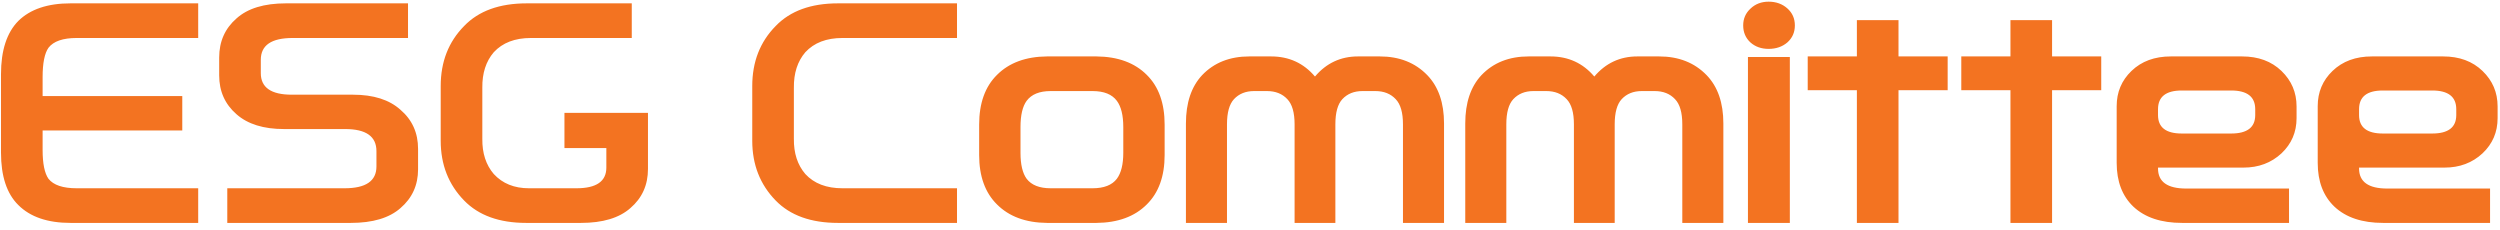 <svg width="358" height="33" viewBox="0 0 358 33" fill="none" xmlns="http://www.w3.org/2000/svg">
<path d="M0.142 10.64C0.142 7.227 0.969 4.68 2.622 3C4.329 1.32 6.822 0.48 10.102 0.48H28.382V5.44H10.982C9.009 5.44 7.662 5.907 6.942 6.84C6.382 7.64 6.102 9.04 6.102 11.04V13.76H26.102V18.68H6.102V21.48C6.102 23.427 6.382 24.8 6.942 25.6C7.662 26.507 9.009 26.96 10.982 26.96H28.382V31.92H10.102C6.822 31.92 4.329 31.067 2.622 29.36C0.969 27.733 0.142 25.227 0.142 21.84V10.64ZM58.427 0.48V5.44H41.907C38.867 5.44 37.347 6.48 37.347 8.56V10.48C37.347 12.533 38.827 13.56 41.787 13.56H50.547C53.48 13.56 55.747 14.28 57.347 15.72C59.027 17.16 59.867 19.027 59.867 21.32V24.24C59.867 26.507 59.027 28.36 57.347 29.8C55.747 31.213 53.374 31.92 50.227 31.92H32.547V26.96H49.347C52.387 26.96 53.907 25.92 53.907 23.84V21.64C53.907 19.533 52.414 18.48 49.427 18.48H40.667C37.734 18.48 35.467 17.773 33.867 16.36C32.214 14.92 31.387 13.067 31.387 10.8V8.24C31.387 5.947 32.214 4.08 33.867 2.64C35.467 1.2 37.827 0.48 40.947 0.48H58.427ZM75.349 31.92C71.509 31.92 68.549 30.853 66.469 28.72C64.229 26.427 63.109 23.573 63.109 20.16V12.32C63.109 8.853 64.229 5.987 66.469 3.72C68.549 1.56 71.535 0.48 75.429 0.48H90.469V5.44H76.029C73.735 5.44 71.962 6.12 70.709 7.48C69.589 8.787 69.042 10.48 69.069 12.56V19.88C69.042 21.933 69.589 23.613 70.709 24.92C71.962 26.28 73.642 26.96 75.749 26.96H82.549C85.402 26.96 86.829 25.973 86.829 24V21.2H80.829V16.16H92.789V24.2C92.789 26.493 91.949 28.36 90.269 29.8C88.669 31.213 86.309 31.92 83.189 31.92H75.349ZM107.723 20.16V12.32C107.723 8.853 108.843 5.987 111.083 3.72C113.163 1.56 116.136 0.48 120.003 0.48H137.043V5.44H120.643C118.349 5.44 116.576 6.12 115.323 7.48C114.203 8.787 113.656 10.48 113.683 12.56V19.88C113.656 21.933 114.203 23.613 115.323 24.92C116.576 26.28 118.349 26.96 120.643 26.96H137.043V31.92H120.003C116.136 31.92 113.163 30.853 111.083 28.72C108.843 26.427 107.723 23.573 107.723 20.16ZM156.455 26.96C158.082 26.96 159.242 26.507 159.935 25.6C160.549 24.773 160.855 23.533 160.855 21.88V18.2C160.855 16.52 160.549 15.267 159.935 14.44C159.242 13.507 158.082 13.04 156.455 13.04H150.455C148.855 13.04 147.709 13.507 147.015 14.44C146.429 15.24 146.135 16.493 146.135 18.2V21.88C146.135 23.56 146.429 24.8 147.015 25.6C147.709 26.507 148.855 26.96 150.455 26.96H156.455ZM157.015 31.92H149.935C146.895 31.893 144.509 31.013 142.775 29.28C141.069 27.6 140.215 25.24 140.215 22.2V17.84C140.215 14.773 141.069 12.4 142.775 10.72C144.509 8.987 146.895 8.107 149.935 8.08H157.015C160.082 8.107 162.482 8.987 164.215 10.72C165.922 12.4 166.775 14.773 166.775 17.84V22.2C166.775 25.24 165.922 27.6 164.215 29.28C162.482 31.013 160.082 31.893 157.015 31.92ZM188.305 10.96C189.931 9.04 191.985 8.08 194.465 8.08H197.585C200.385 8.08 202.651 8.973 204.385 10.76C205.985 12.413 206.785 14.72 206.785 17.68V31.92H200.905V17.8C200.905 16.12 200.558 14.92 199.865 14.2C199.145 13.427 198.171 13.04 196.945 13.04H195.105C193.905 13.04 192.945 13.427 192.225 14.2C191.558 14.92 191.225 16.12 191.225 17.8V31.92H185.385V17.8C185.385 16.12 185.038 14.92 184.345 14.2C183.625 13.427 182.651 13.04 181.425 13.04H179.585C178.385 13.04 177.425 13.427 176.705 14.2C176.038 14.92 175.705 16.12 175.705 17.8V31.92H169.825V17.68C169.825 14.72 170.598 12.413 172.145 10.76C173.851 8.973 176.105 8.08 178.905 8.08H182.025C184.585 8.08 186.678 9.04 188.305 10.96ZM228.305 10.96C229.931 9.04 231.985 8.08 234.465 8.08H237.585C240.385 8.08 242.651 8.973 244.385 10.76C245.985 12.413 246.785 14.72 246.785 17.68V31.92H240.905V17.8C240.905 16.12 240.558 14.92 239.865 14.2C239.145 13.427 238.171 13.04 236.945 13.04H235.105C233.905 13.04 232.945 13.427 232.225 14.2C231.558 14.92 231.225 16.12 231.225 17.8V31.92H225.385V17.8C225.385 16.12 225.038 14.92 224.345 14.2C223.625 13.427 222.651 13.04 221.425 13.04H219.585C218.385 13.04 217.425 13.427 216.705 14.2C216.038 14.92 215.705 16.12 215.705 17.8V31.92H209.825V17.68C209.825 14.72 210.598 12.413 212.145 10.76C213.851 8.973 216.105 8.08 218.905 8.08H222.025C224.585 8.08 226.678 9.04 228.305 10.96ZM250.305 31.92V8.16H256.305V31.92H250.305ZM257.025 3.64C257.025 4.627 256.665 5.44 255.945 6.08C255.225 6.693 254.331 7 253.265 7C252.225 7 251.358 6.693 250.665 6.08C249.971 5.44 249.625 4.627 249.625 3.64C249.625 2.68 249.971 1.88 250.665 1.24C251.358 0.573 252.225 0.24 253.265 0.24C254.331 0.24 255.225 0.56 255.945 1.2C256.665 1.84 257.025 2.653 257.025 3.64ZM271.865 8.08H278.905V12.92H271.865V31.92H265.905V12.92H258.865V8.08H265.905V2.88H271.865V8.08ZM293.857 8.08H300.897V12.92H293.857V31.92H287.897V12.92H280.857V8.08H287.897V2.88H293.857V8.08ZM312.428 19.12H319.508C321.801 19.12 322.948 18.24 322.948 16.48V15.64C322.948 13.853 321.801 12.96 319.508 12.96H312.428C310.161 12.96 309.028 13.853 309.028 15.64V16.48C309.028 18.24 310.161 19.12 312.428 19.12ZM328.868 15.24V16.92C328.868 18.92 328.148 20.6 326.708 21.96C325.241 23.32 323.428 24 321.268 24H309.028V24.12C309.028 26.04 310.374 27 313.068 27H327.788V31.92H312.468C309.481 31.92 307.161 31.147 305.508 29.6C303.908 28.08 303.108 25.987 303.108 23.32V15.2C303.108 13.2 303.814 11.52 305.228 10.16C306.668 8.773 308.548 8.08 310.868 8.08H321.068C323.388 8.08 325.268 8.773 326.708 10.16C328.148 11.547 328.868 13.24 328.868 15.24ZM341.217 19.12H348.297C350.59 19.12 351.737 18.24 351.737 16.48V15.64C351.737 13.853 350.59 12.96 348.297 12.96H341.217C338.95 12.96 337.817 13.853 337.817 15.64V16.48C337.817 18.24 338.95 19.12 341.217 19.12ZM357.657 15.24V16.92C357.657 18.92 356.937 20.6 355.497 21.96C354.03 23.32 352.217 24 350.057 24H337.817V24.12C337.817 26.04 339.164 27 341.857 27H356.577V31.92H341.257C338.27 31.92 335.95 31.147 334.297 29.6C332.697 28.08 331.897 25.987 331.897 23.32V15.2C331.897 13.2 332.604 11.52 334.017 10.16C335.457 8.773 337.337 8.08 339.657 8.08H349.857C352.177 8.08 354.057 8.773 355.497 10.16C356.937 11.547 357.657 13.24 357.657 15.24ZM382.168 9.08C376.288 9.08 372.088 13 372.088 19.4C372.088 25.64 376.328 29.44 381.848 29.44C386.808 29.44 391.848 26.24 391.848 19.08C391.848 13.16 387.968 9.08 382.168 9.08ZM382.048 12.68C385.408 12.68 386.768 16.16 386.768 19.2C386.768 23.12 384.808 25.88 382.008 25.88C379.008 25.88 377.168 23.04 377.168 19.28C377.168 16.04 378.568 12.68 382.048 12.68ZM401.386 29V13.2H405.626V9.52H401.346V8.52C401.346 6.12 402.186 4.08 404.626 4.08C405.506 4.08 406.186 4.24 406.706 4.44L407.066 0.64C406.266 0.36 405.226 0.16 403.906 0.16C402.226 0.16 400.266 0.68 398.826 2.04C397.146 3.64 396.466 6.16 396.466 8.68V9.52H393.826V13.2H396.466V29H401.386ZM445.116 0.48V31.92H439.196V15.76H422.156V31.92H416.236V0.48H422.156V10.76H439.196V0.48H445.116ZM464.538 20.84H457.498C455.232 20.84 454.098 21.733 454.098 23.52V24.36C454.098 26.12 455.232 27 457.498 27H464.538C466.858 27 468.018 26.12 468.018 24.36V23.52C468.018 21.733 466.858 20.84 464.538 20.84ZM455.898 31.92C453.578 31.92 451.712 31.24 450.298 29.88C448.885 28.52 448.178 26.84 448.178 24.84V23.12C448.178 21.12 448.885 19.427 450.298 18.04C451.712 16.653 453.512 15.96 455.698 15.96H468.018V15.88C468.018 13.933 466.672 12.96 463.978 12.96H450.058V8.08H464.538C467.525 8.08 469.845 8.867 471.498 10.44C473.125 11.987 473.938 14.093 473.938 16.76V25.04C473.938 27.12 473.192 28.813 471.698 30.12C470.312 31.32 468.418 31.92 466.018 31.92H455.898ZM487.288 8.08H492.208C495.328 8.08 497.794 8.987 499.608 10.8C501.394 12.64 502.288 15.147 502.288 18.32V31.92H496.368V18.72C496.368 16.773 496.021 15.387 495.328 14.56C494.501 13.547 493.261 13.04 491.608 13.04H487.808C486.234 13.04 485.021 13.547 484.168 14.56C483.528 15.387 483.208 16.773 483.208 18.72V31.92H477.288V18.32C477.288 15.147 478.181 12.64 479.968 10.8C481.781 8.987 484.221 8.08 487.288 8.08ZM523.852 29.04C522.225 30.96 520.132 31.92 517.572 31.92H514.452C511.652 31.92 509.398 31.027 507.692 29.24C506.145 27.587 505.372 25.28 505.372 22.32V8.08H511.252V22.2C511.252 23.88 511.585 25.08 512.252 25.8C512.972 26.573 513.932 26.96 515.132 26.96H516.972C518.198 26.96 519.172 26.573 519.892 25.8C520.585 25.08 520.932 23.88 520.932 22.2V8.08H526.772V22.2C526.772 23.88 527.105 25.08 527.772 25.8C528.492 26.573 529.452 26.96 530.652 26.96H532.492C533.718 26.96 534.692 26.573 535.412 25.8C536.105 25.08 536.452 23.88 536.452 22.2V8.08H542.332V22.32C542.332 25.28 541.532 27.587 539.932 29.24C538.198 31.027 535.932 31.92 533.132 31.92H530.012C527.532 31.92 525.478 30.96 523.852 29.04ZM555.972 13.04C554.398 13.04 553.185 13.547 552.332 14.56C551.692 15.387 551.372 16.773 551.372 18.72V31.92H545.452V0.4H551.372V9.16C552.545 8.44 553.905 8.08 555.452 8.08H560.372C563.492 8.08 565.958 8.987 567.772 10.8C569.558 12.64 570.452 15.147 570.452 18.32V31.92H564.532V18.72C564.532 16.773 564.185 15.387 563.492 14.56C562.665 13.547 561.425 13.04 559.772 13.04H555.972ZM589.656 20.84H582.616C580.349 20.84 579.216 21.733 579.216 23.52V24.36C579.216 26.12 580.349 27 582.616 27H589.656C591.976 27 593.136 26.12 593.136 24.36V23.52C593.136 21.733 591.976 20.84 589.656 20.84ZM581.016 31.92C578.696 31.92 576.829 31.24 575.416 29.88C574.002 28.52 573.296 26.84 573.296 24.84V23.12C573.296 21.12 574.002 19.427 575.416 18.04C576.829 16.653 578.629 15.96 580.816 15.96H593.136V15.88C593.136 13.933 591.789 12.96 589.096 12.96H575.176V8.08H589.656C592.642 8.08 594.962 8.867 596.616 10.44C598.242 11.987 599.056 14.093 599.056 16.76V25.04C599.056 27.12 598.309 28.813 596.816 30.12C595.429 31.32 593.536 31.92 591.136 31.92H581.016ZM629.206 21.36L631.646 29H636.926L628.166 2.04H621.886L613.246 29H618.326L620.646 21.36H629.206ZM621.446 17.64L623.526 11C624.006 9.4 624.406 7.52 624.806 5.96H624.886C625.286 7.52 625.726 9.36 626.246 11L628.366 17.64H621.446ZM667.325 1.28C666.165 0.64 664.005 0.16 662.165 0.16C656.405 0.16 652.725 3.36 652.725 8.6V9.52H645.525V8.84C645.525 7.48 645.805 6.08 646.605 5.24C647.085 4.72 647.765 4.4 648.685 4.4C649.445 4.4 650.245 4.64 650.765 4.92L651.925 1.36C651.165 1 649.885 0.6 648.525 0.6C646.085 0.6 644.285 1.4 643.085 2.56C641.325 4.24 640.645 6.6 640.645 8.96V9.52H638.005V13.2H640.645V29H645.565V13.2H652.725V29H657.685V13.2H664.325V29H669.245V9.52H657.645V8.72C657.645 6.16 658.765 4.08 662.165 4.08C663.805 4.08 665.245 4.52 666.165 5L667.325 1.28ZM674.538 29H679.498V0.6H674.538V29ZM689.772 29V9.52H684.812V29H689.772ZM687.292 1.4C685.652 1.4 684.532 2.56 684.532 4.08C684.532 5.56 685.612 6.72 687.252 6.72C688.972 6.72 690.052 5.56 690.052 4.08C690.012 2.56 688.972 1.4 687.292 1.4ZM710.446 29C710.246 27.8 710.166 26.08 710.166 24.32V17.28C710.166 13.04 708.366 9.08 702.126 9.08C699.046 9.08 696.526 9.92 695.086 10.8L696.046 14C697.366 13.16 699.366 12.56 701.286 12.56C704.726 12.56 705.246 14.68 705.246 15.96V16.28C698.046 16.24 693.686 18.72 693.686 23.64C693.686 26.6 695.886 29.44 699.806 29.44C702.326 29.44 704.366 28.36 705.566 26.84H705.686L706.006 29H710.446ZM705.366 22.16C705.366 22.48 705.326 22.88 705.206 23.24C704.766 24.64 703.326 25.92 701.366 25.92C699.806 25.92 698.566 25.04 698.566 23.12C698.566 20.16 701.886 19.4 705.366 19.48V22.16ZM715.964 5.12V9.52H713.164V13.2H715.964V22.36C715.964 24.92 716.444 26.68 717.484 27.8C718.404 28.8 719.924 29.4 721.724 29.4C723.284 29.4 724.564 29.2 725.284 28.92L725.204 25.16C724.764 25.28 724.124 25.4 723.284 25.4C721.404 25.4 720.764 24.16 720.764 21.8V13.2H725.444V9.52H720.764V3.96L715.964 5.12ZM745.433 20.64C745.513 20.2 745.593 19.48 745.593 18.56C745.593 14.28 743.513 9.08 737.193 9.08C730.953 9.08 727.673 14.16 727.673 19.56C727.673 25.52 731.393 29.4 737.713 29.4C740.513 29.4 742.833 28.88 744.513 28.2L743.793 24.8C742.313 25.36 740.673 25.68 738.393 25.68C735.273 25.68 732.513 24.16 732.393 20.64H745.433ZM732.393 17.2C732.593 15.2 733.873 12.44 736.913 12.44C740.193 12.44 740.993 15.4 740.953 17.2H732.393ZM748.338 28.04C749.778 28.84 751.898 29.4 754.258 29.4C759.418 29.4 762.178 26.84 762.178 23.32C762.138 20.44 760.498 18.64 756.978 17.36C754.498 16.48 753.578 15.88 753.578 14.64C753.578 13.44 754.538 12.6 756.298 12.6C758.018 12.6 759.578 13.24 760.418 13.72L761.378 10.24C760.258 9.64 758.378 9.08 756.218 9.08C751.698 9.08 748.858 11.76 748.858 15.2C748.818 17.48 750.418 19.56 754.218 20.88C756.618 21.72 757.418 22.4 757.418 23.72C757.418 25 756.458 25.88 754.298 25.88C752.538 25.88 750.418 25.16 749.298 24.48L748.338 28.04Z" fill="#F37321"/>
</svg>
